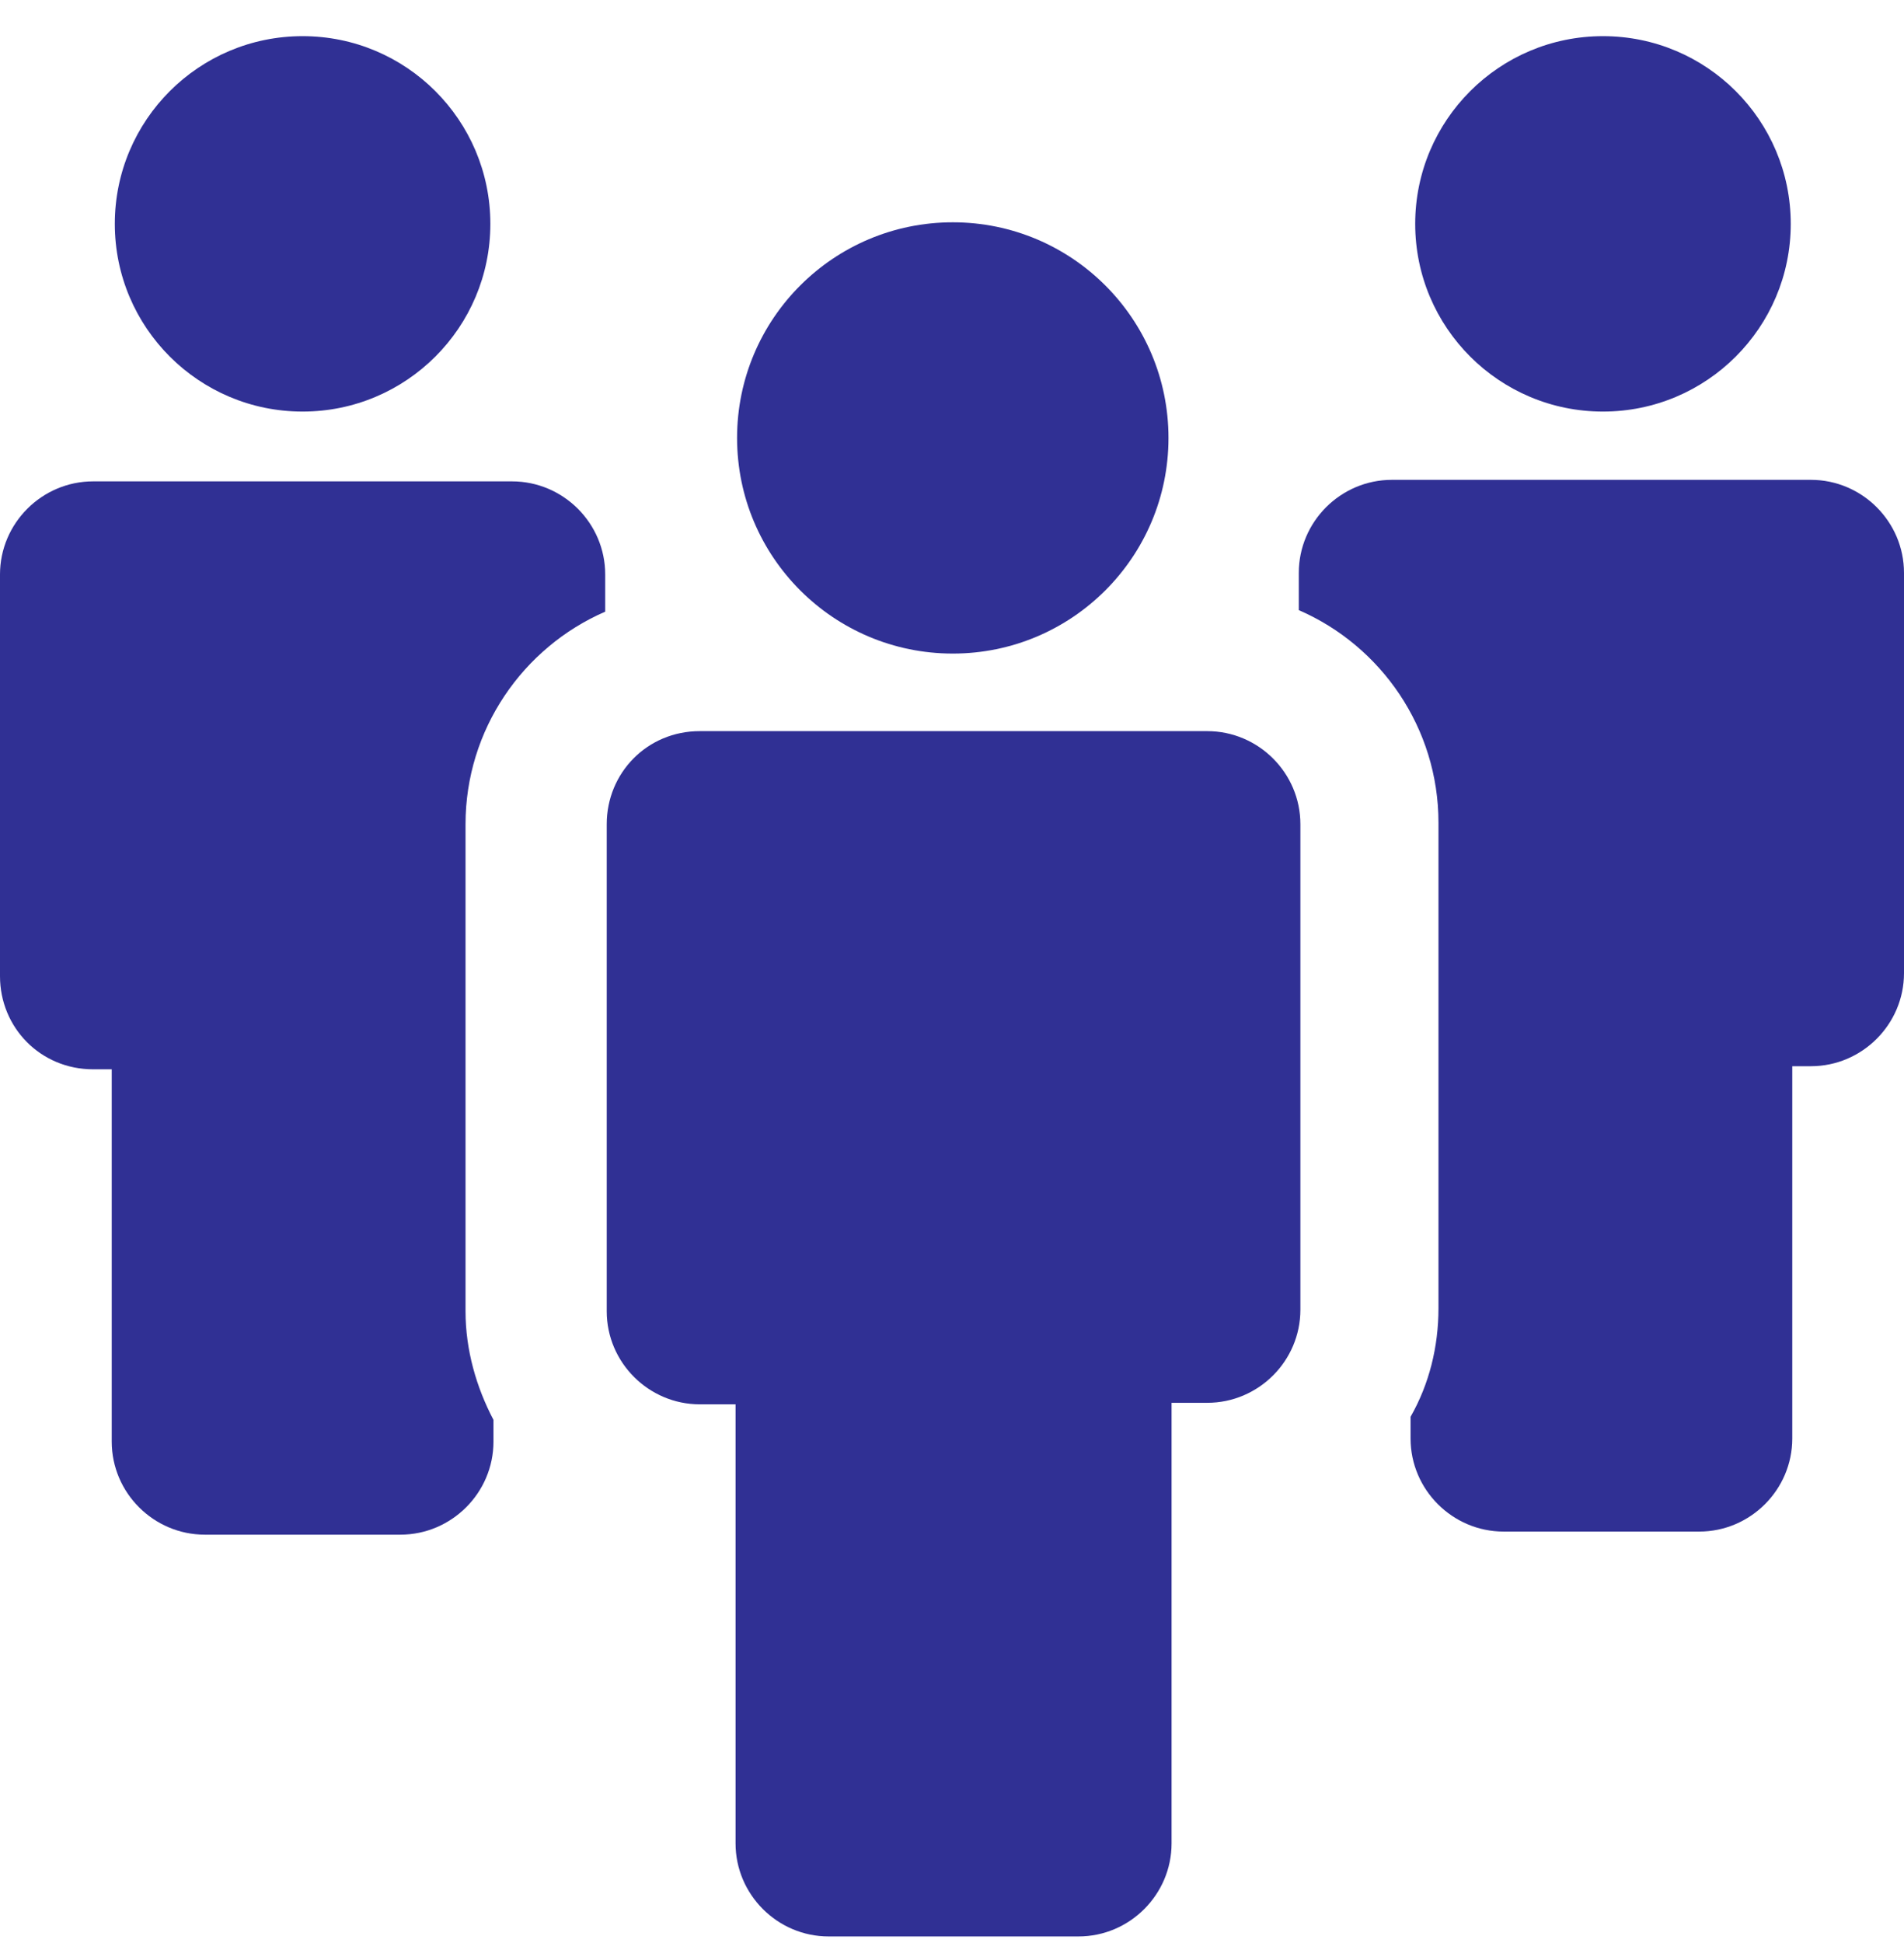 <svg width="50" height="51" viewBox="0 0 50 51" fill="none" xmlns="http://www.w3.org/2000/svg">
<path d="M7.946 10.803C10.669 10.803 12.877 8.597 12.877 5.876C12.877 3.155 10.669 0.949 7.946 0.949C5.223 0.949 3.015 3.155 3.015 5.876C3.015 8.597 5.223 10.803 7.946 10.803Z" fill="#303094"/>
<path d="M2.445 28.067H2.934V37.839C2.934 39.183 4.034 40.282 5.379 40.282H10.514C11.858 40.282 12.959 39.183 12.959 37.839V37.269C12.51 36.414 12.225 35.437 12.225 34.419V21.634C12.225 19.15 13.733 16.992 15.893 16.055V15.078C15.893 13.735 14.792 12.635 13.447 12.635H2.445C1.1 12.635 0 13.735 0 15.078V25.624C0 26.968 1.06 28.067 2.445 28.067Z" fill="#303094"/>
<path d="M42.095 10.803C44.818 10.803 47.026 8.597 47.026 5.876C47.026 3.155 44.818 0.949 42.095 0.949C39.372 0.949 37.164 3.155 37.164 5.876C37.164 8.597 39.372 10.803 42.095 10.803Z" fill="#303094"/>
<path d="M34.107 15.037V16.015C36.268 16.951 37.775 19.109 37.775 21.593V34.337C37.775 35.355 37.53 36.333 37.042 37.188V37.758C37.042 39.101 38.142 40.201 39.487 40.201H44.621C45.966 40.201 47.066 39.101 47.066 37.758V27.986H47.555C48.9 27.986 50 26.886 50 25.543V15.037C50 13.694 48.9 12.595 47.555 12.595H36.552C35.208 12.595 34.107 13.693 34.107 15.037Z" fill="#303094"/>
<path d="M15.933 21.633V25.624V34.419C15.933 35.762 17.034 36.861 18.378 36.861H19.316V48.385C19.316 49.728 20.416 50.828 21.761 50.828H28.321C29.666 50.828 30.766 49.728 30.766 48.385V36.821H31.704C33.048 36.821 34.149 35.722 34.149 34.378V25.624V21.634C34.149 20.29 33.048 19.191 31.704 19.191H18.378C16.993 19.19 15.933 20.29 15.933 21.633Z" fill="#303094"/>
<path d="M25.021 17.155C28.149 17.155 30.685 14.621 30.685 11.495C30.685 8.369 28.149 5.835 25.021 5.835C21.892 5.835 19.356 8.369 19.356 11.495C19.356 14.621 21.892 17.155 25.021 17.155Z" fill="#303094"/>
</svg>
